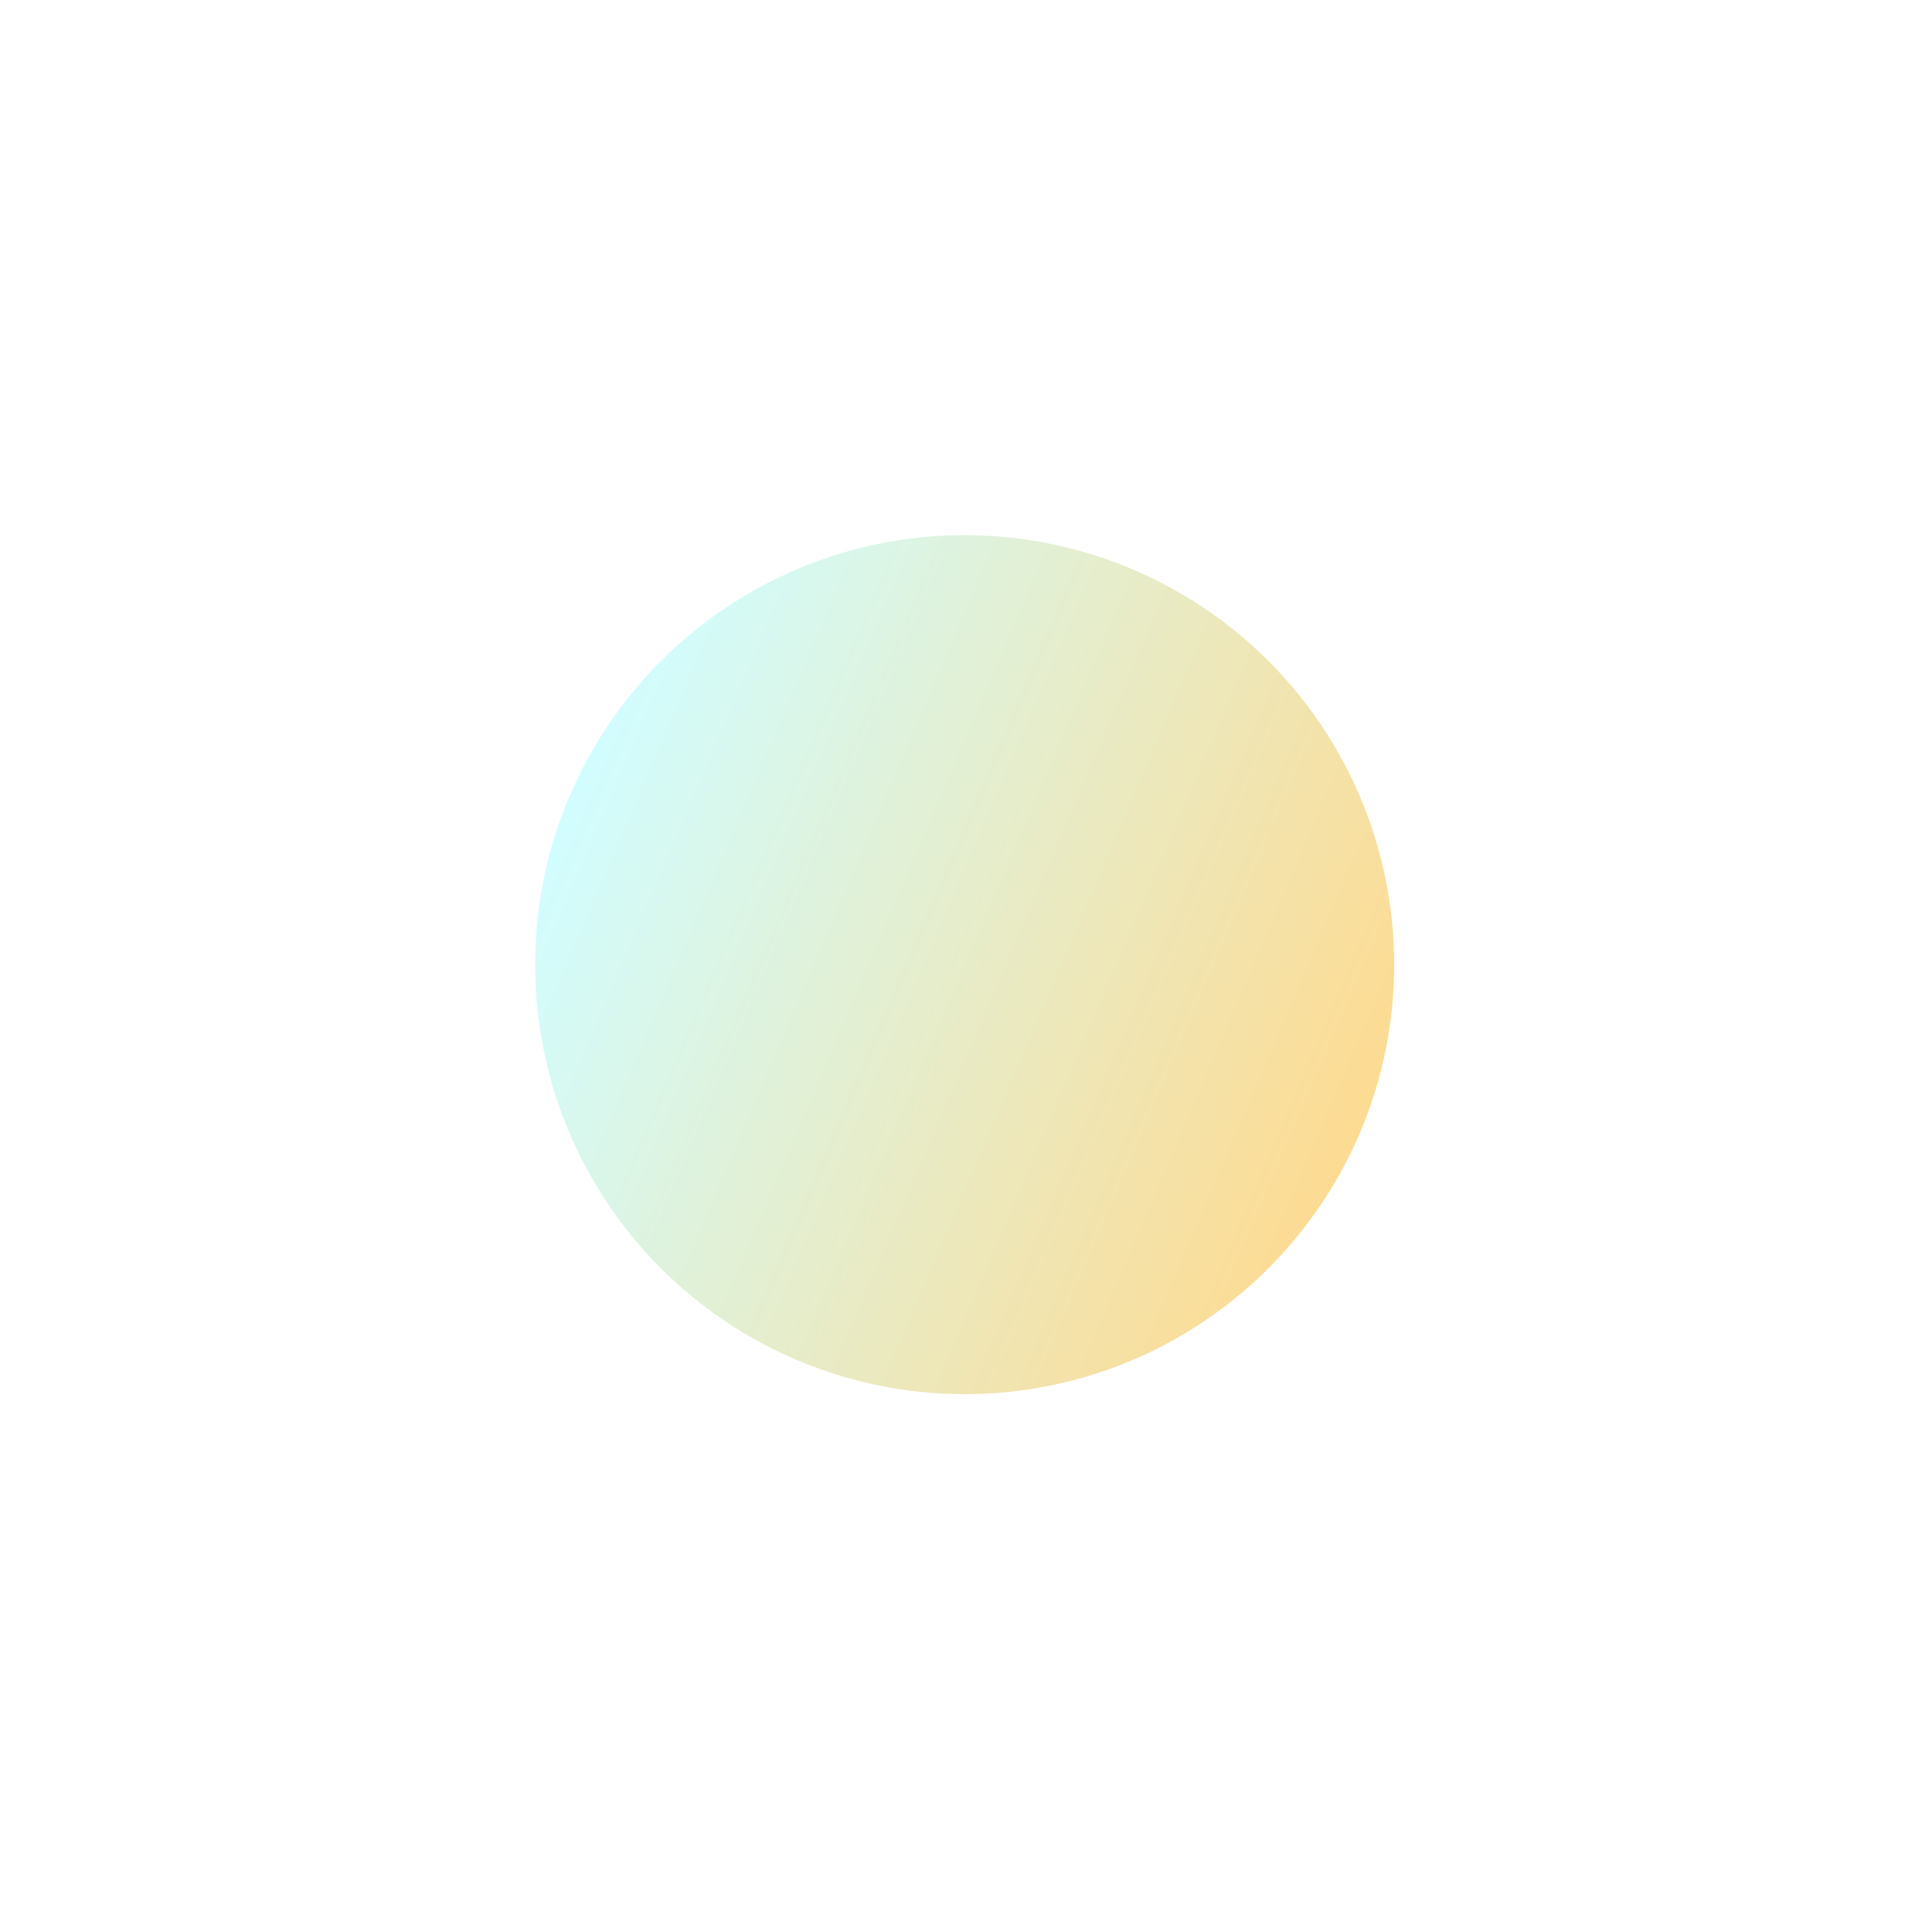 <?xml version="1.0" encoding="UTF-8"?> <svg xmlns="http://www.w3.org/2000/svg" width="482" height="482" viewBox="0 0 482 482" fill="none"> <g filter="url(#filter0_f)"> <ellipse cx="240.665" cy="240.665" rx="107.158" ry="107.158" transform="rotate(-156.842 240.665 240.665)" fill="url(#paint0_linear)"></ellipse> </g> <defs> <filter id="filter0_f" x="0" y="0" width="481.33" height="481.33" filterUnits="userSpaceOnUse" color-interpolation-filters="sRGB"> <feFlood flood-opacity="0" result="BackgroundImageFix"></feFlood> <feBlend mode="normal" in="SourceGraphic" in2="BackgroundImageFix" result="shape"></feBlend> <feGaussianBlur stdDeviation="50" result="effect1_foregroundBlur"></feGaussianBlur> </filter> <linearGradient id="paint0_linear" x1="133.507" y1="240.665" x2="347.823" y2="240.665" gradientUnits="userSpaceOnUse"> <stop stop-color="#FDDB92"></stop> <stop offset="1" stop-color="#D1FDFF"></stop> </linearGradient> </defs> </svg> 